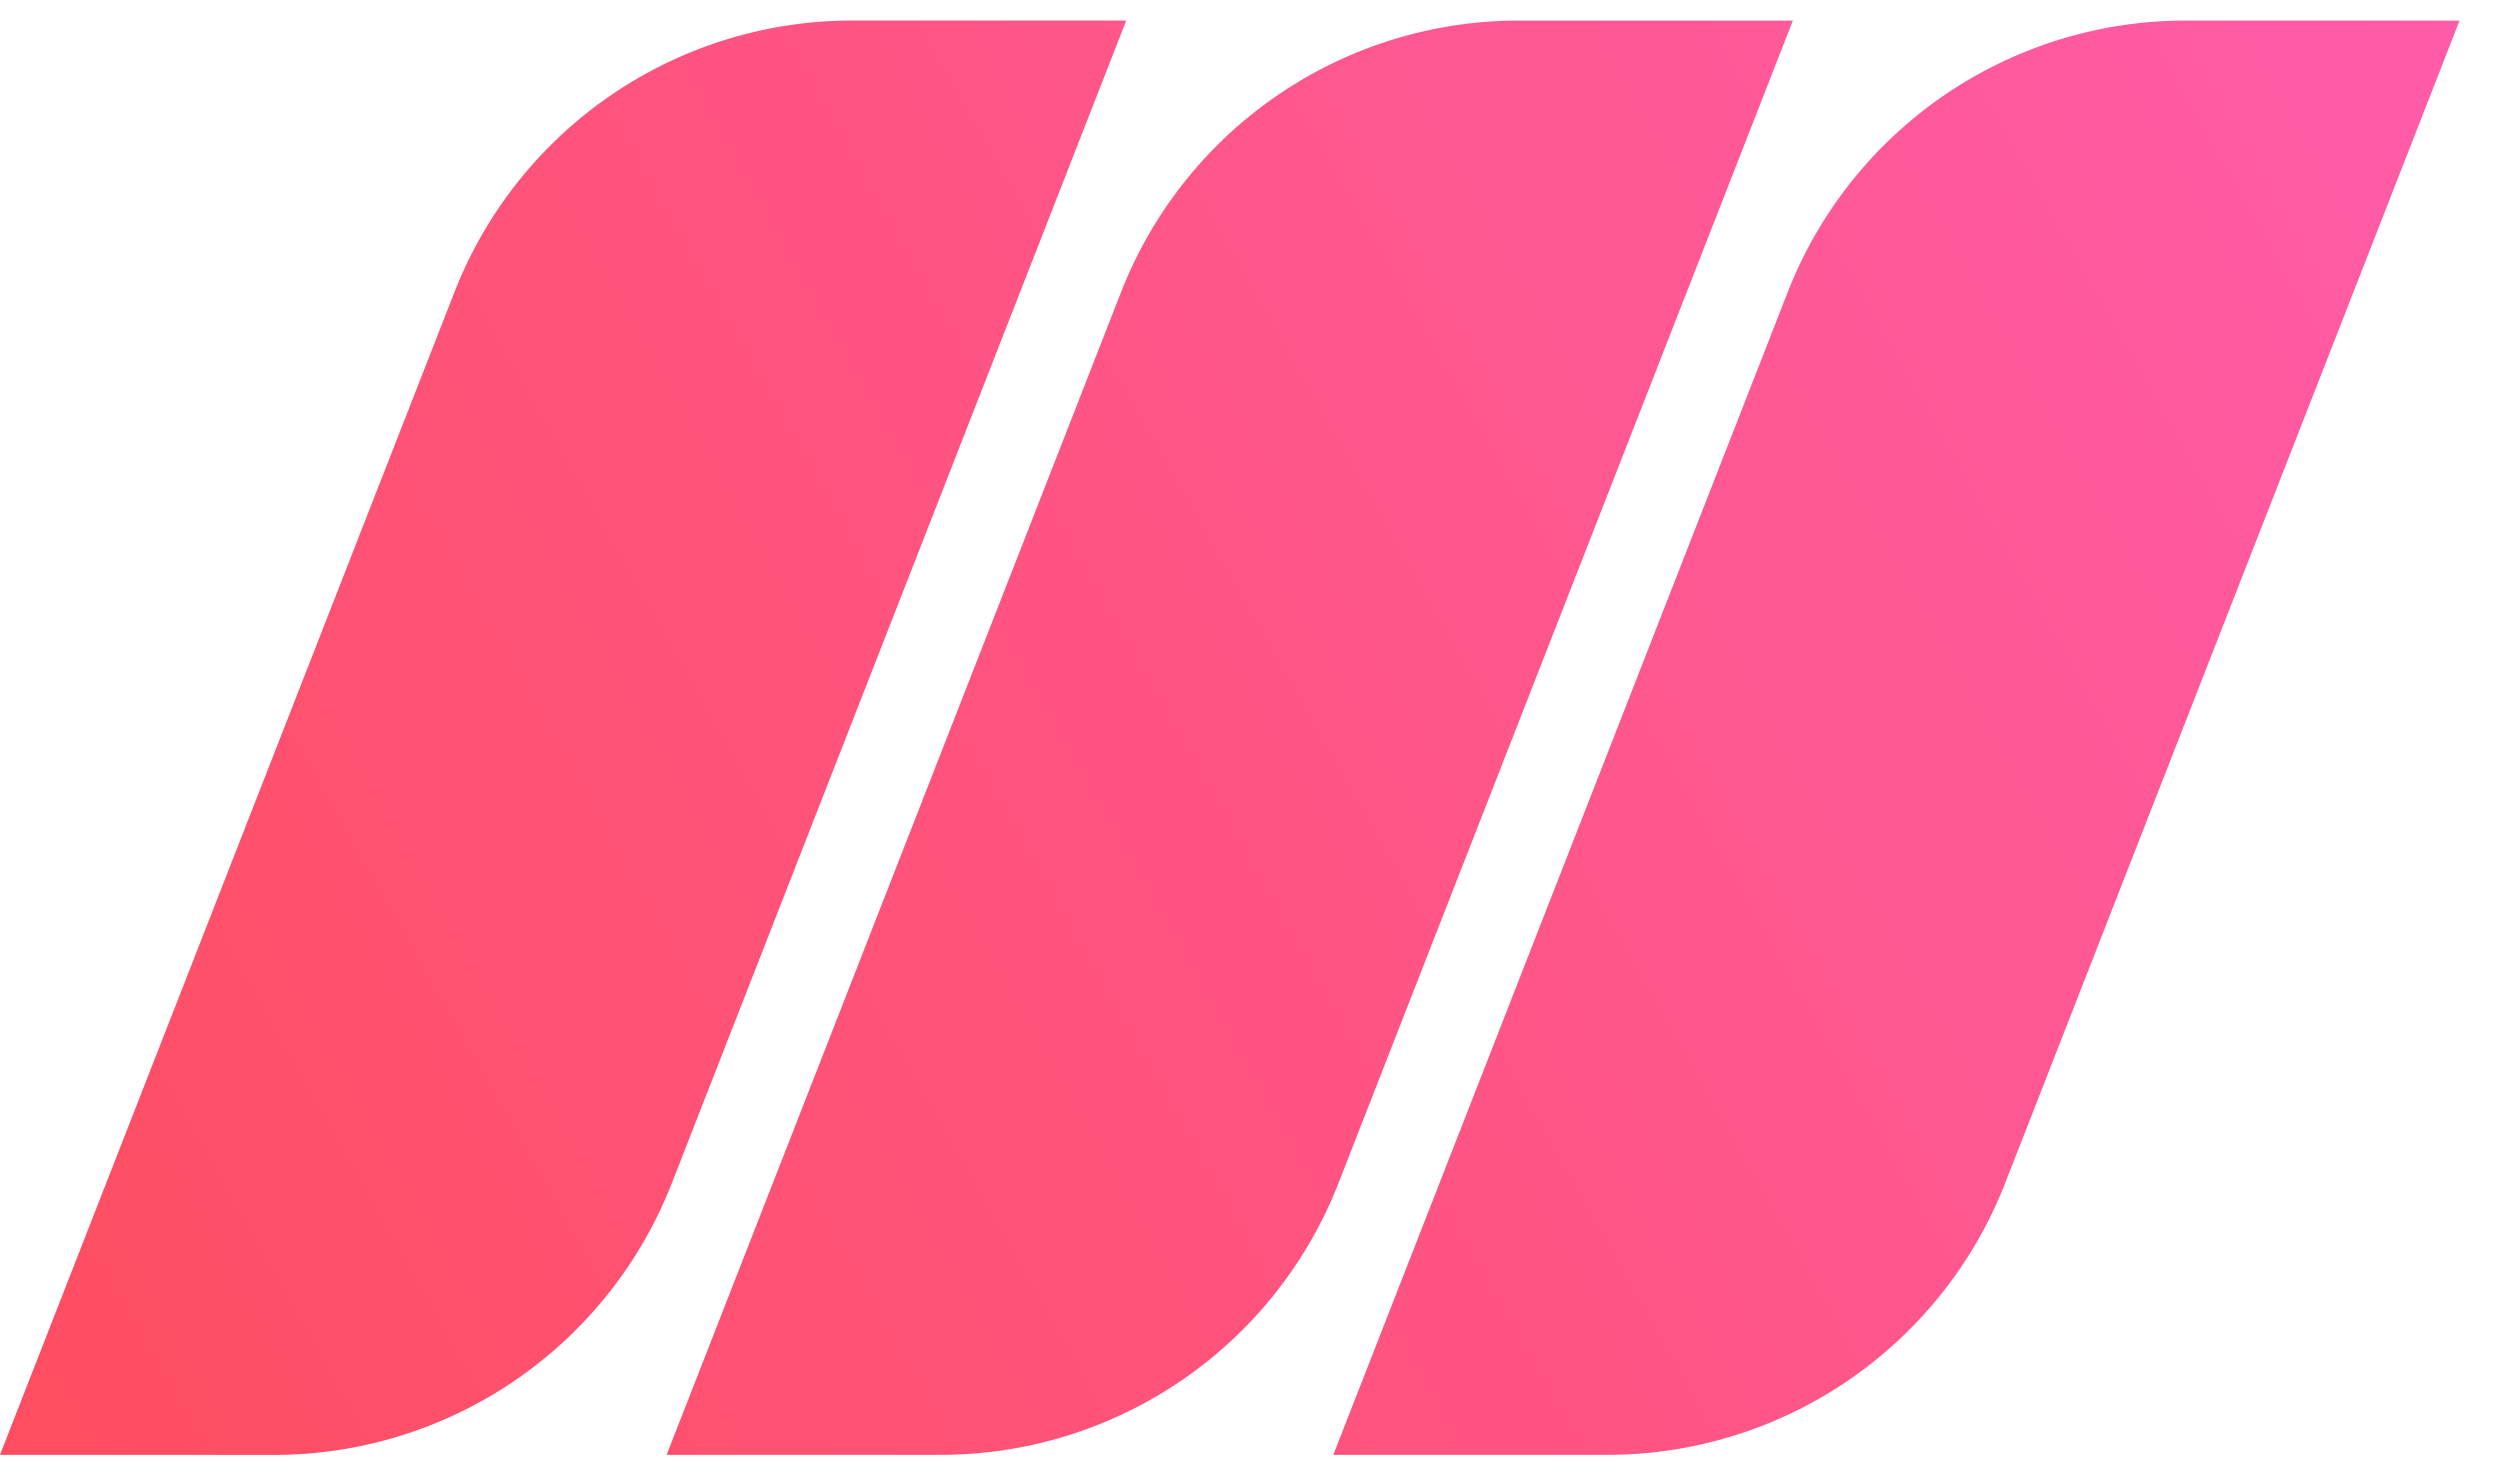 <svg xmlns="http://www.w3.org/2000/svg" width="61" height="36" fill="none"><path fill="url(#a)" d="M0 35.498 11.088 7.13A10.42 10.42 0 0 1 20.795.501h6.685L16.392 28.87a10.42 10.42 0 0 1-9.707 6.63z"/><path fill="url(#b)" d="M16.266 35.498 27.353 7.13A10.42 10.42 0 0 1 37.061.502h6.685L32.658 28.87a10.42 10.42 0 0 1-9.708 6.628z"/><path fill="url(#c)" d="M32.533 35.498 43.62 7.13A10.42 10.42 0 0 1 53.328.502h6.685L48.925 28.87a10.42 10.42 0 0 1-9.708 6.628z"/><defs><linearGradient id="a" x1="60.013" x2="0" y1="-2.172" y2="31.732" gradientUnits="userSpaceOnUse"><stop stop-color="#FF5CAA"/><stop offset="1" stop-color="#FF4E62"/></linearGradient><linearGradient id="b" x1="60.013" x2="0" y1="-2.172" y2="31.732" gradientUnits="userSpaceOnUse"><stop stop-color="#FF5CAA"/><stop offset="1" stop-color="#FF4E62"/></linearGradient><linearGradient id="c" x1="60.013" x2="0" y1="-2.172" y2="31.732" gradientUnits="userSpaceOnUse"><stop stop-color="#FF5CAA"/><stop offset="1" stop-color="#FF4E62"/></linearGradient></defs></svg>